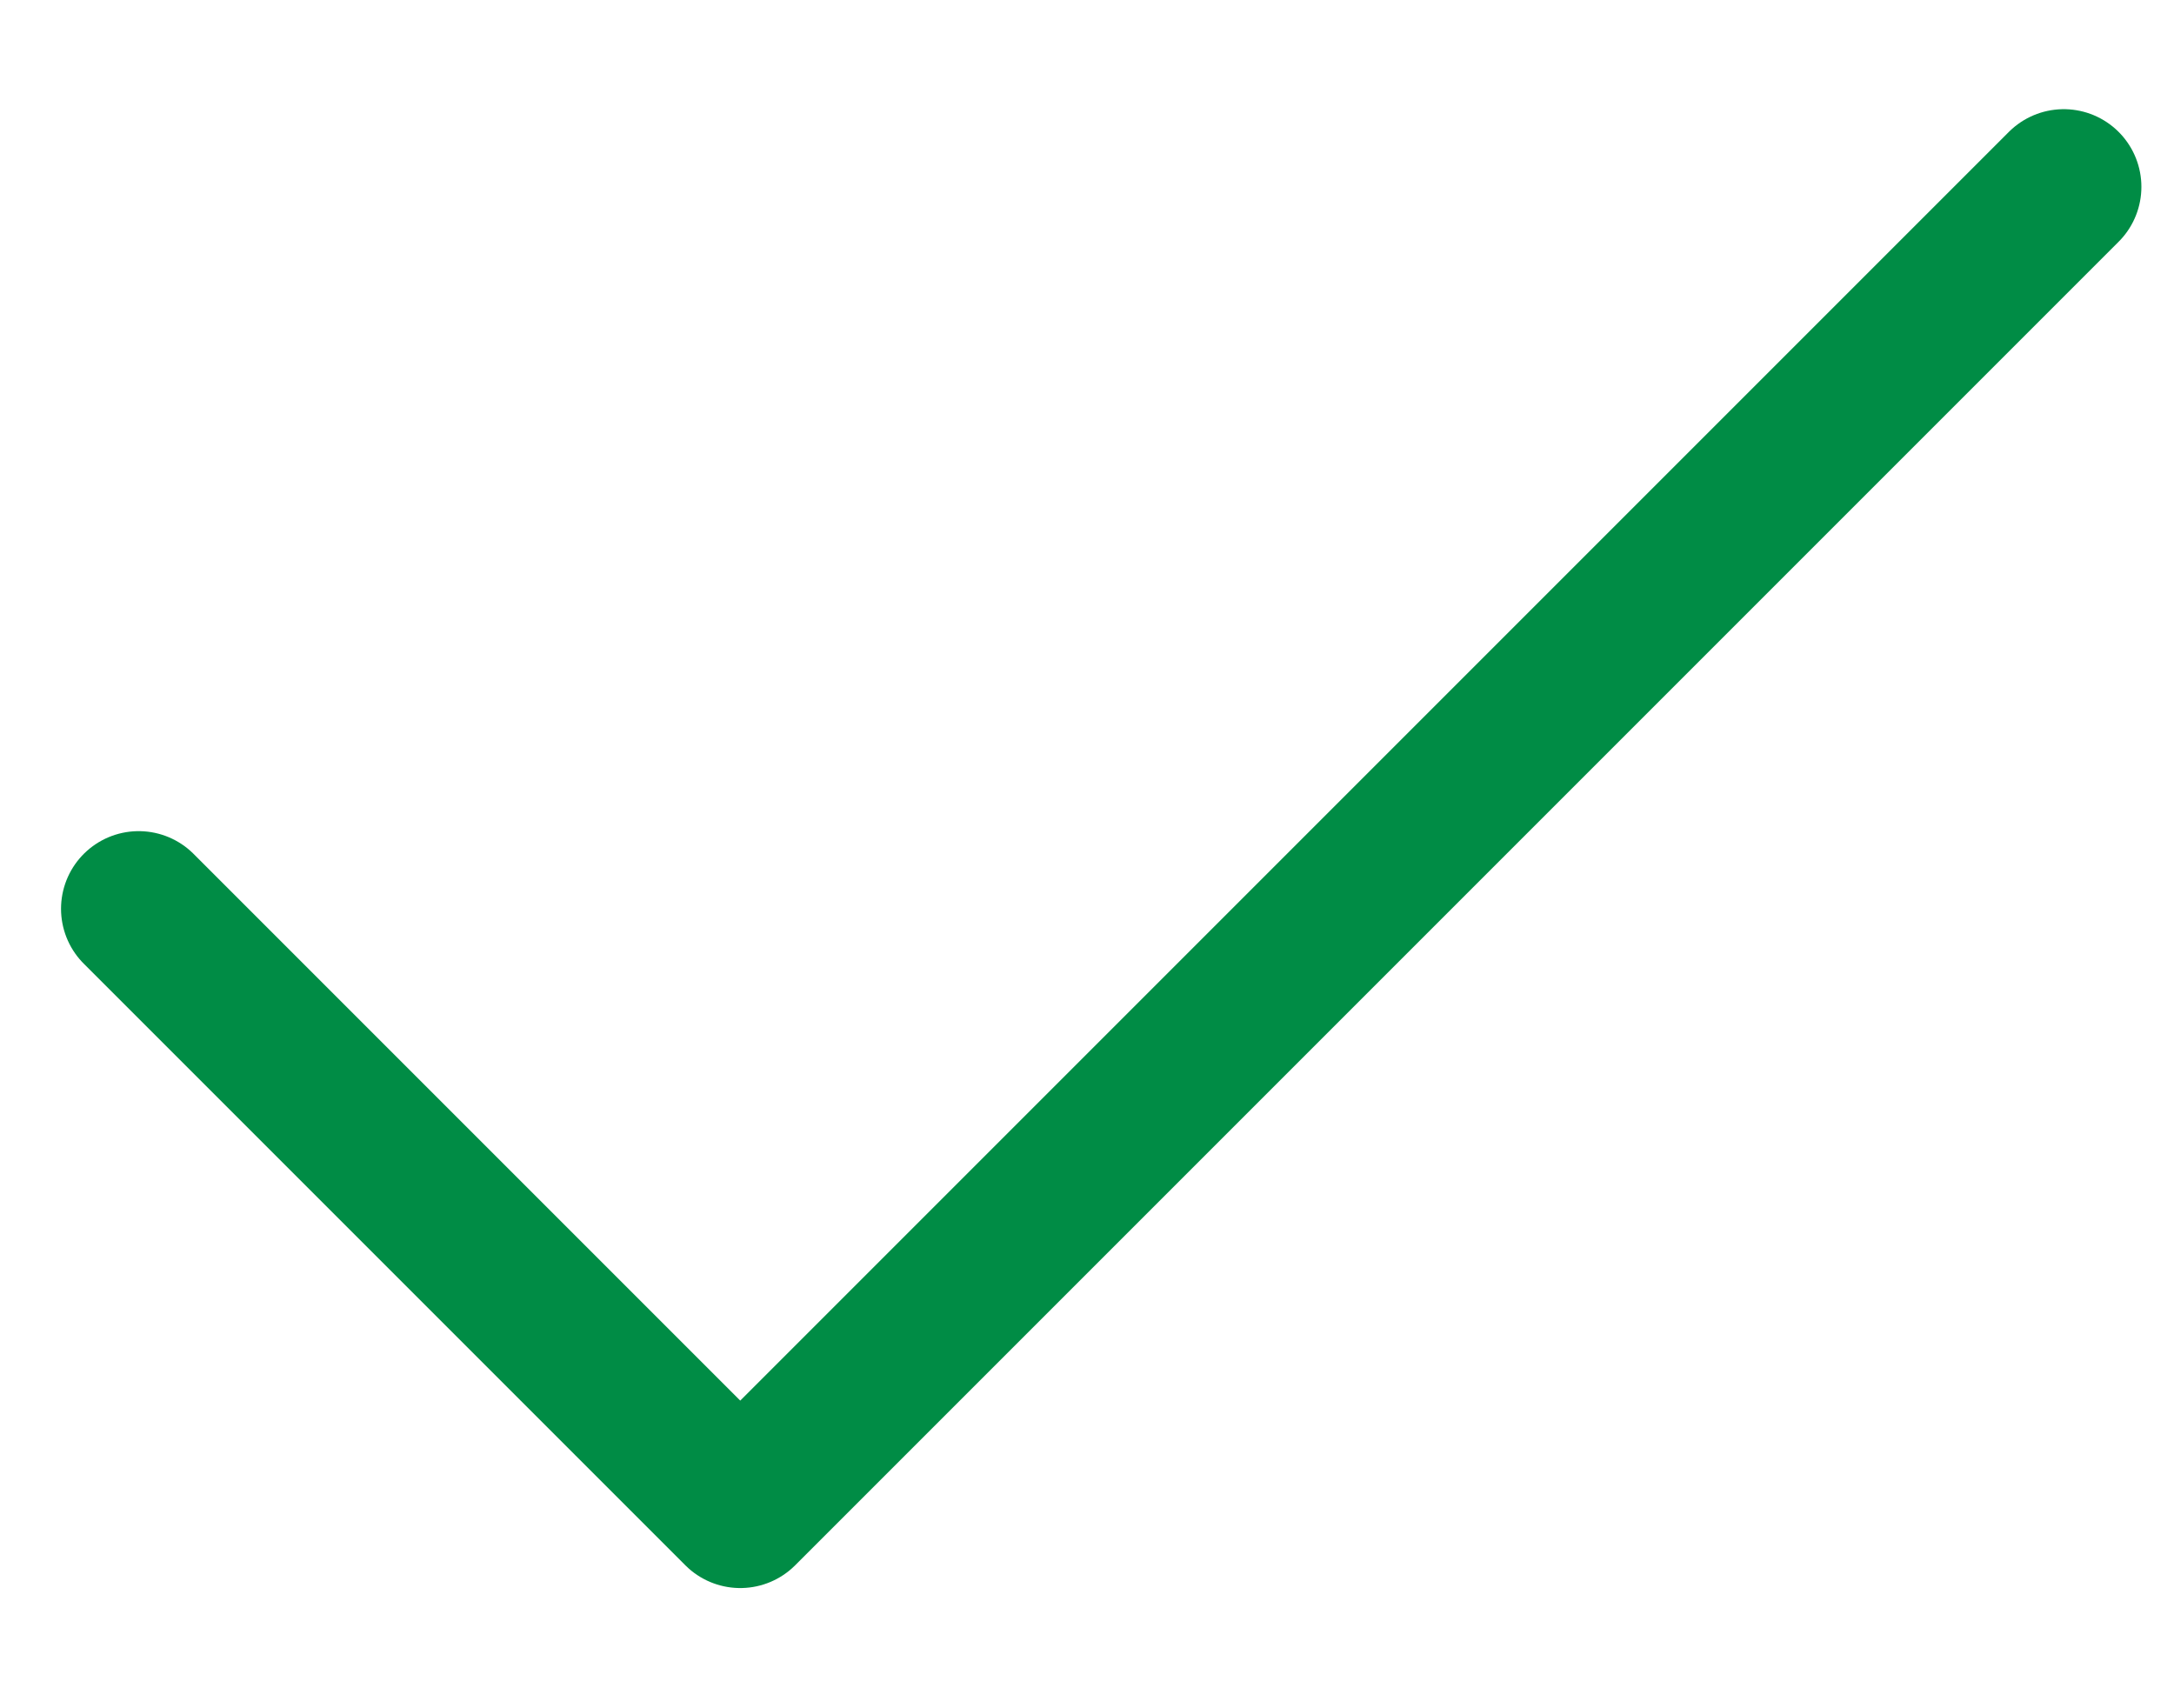 <svg width="14" height="11" viewBox="0 0 14 11" fill="none" xmlns="http://www.w3.org/2000/svg">
<path d="M13.29 1.203L4.767 9.726L0.893 5.852" stroke="#008C45" stroke-linecap="round" stroke-linejoin="round"/>
</svg>
